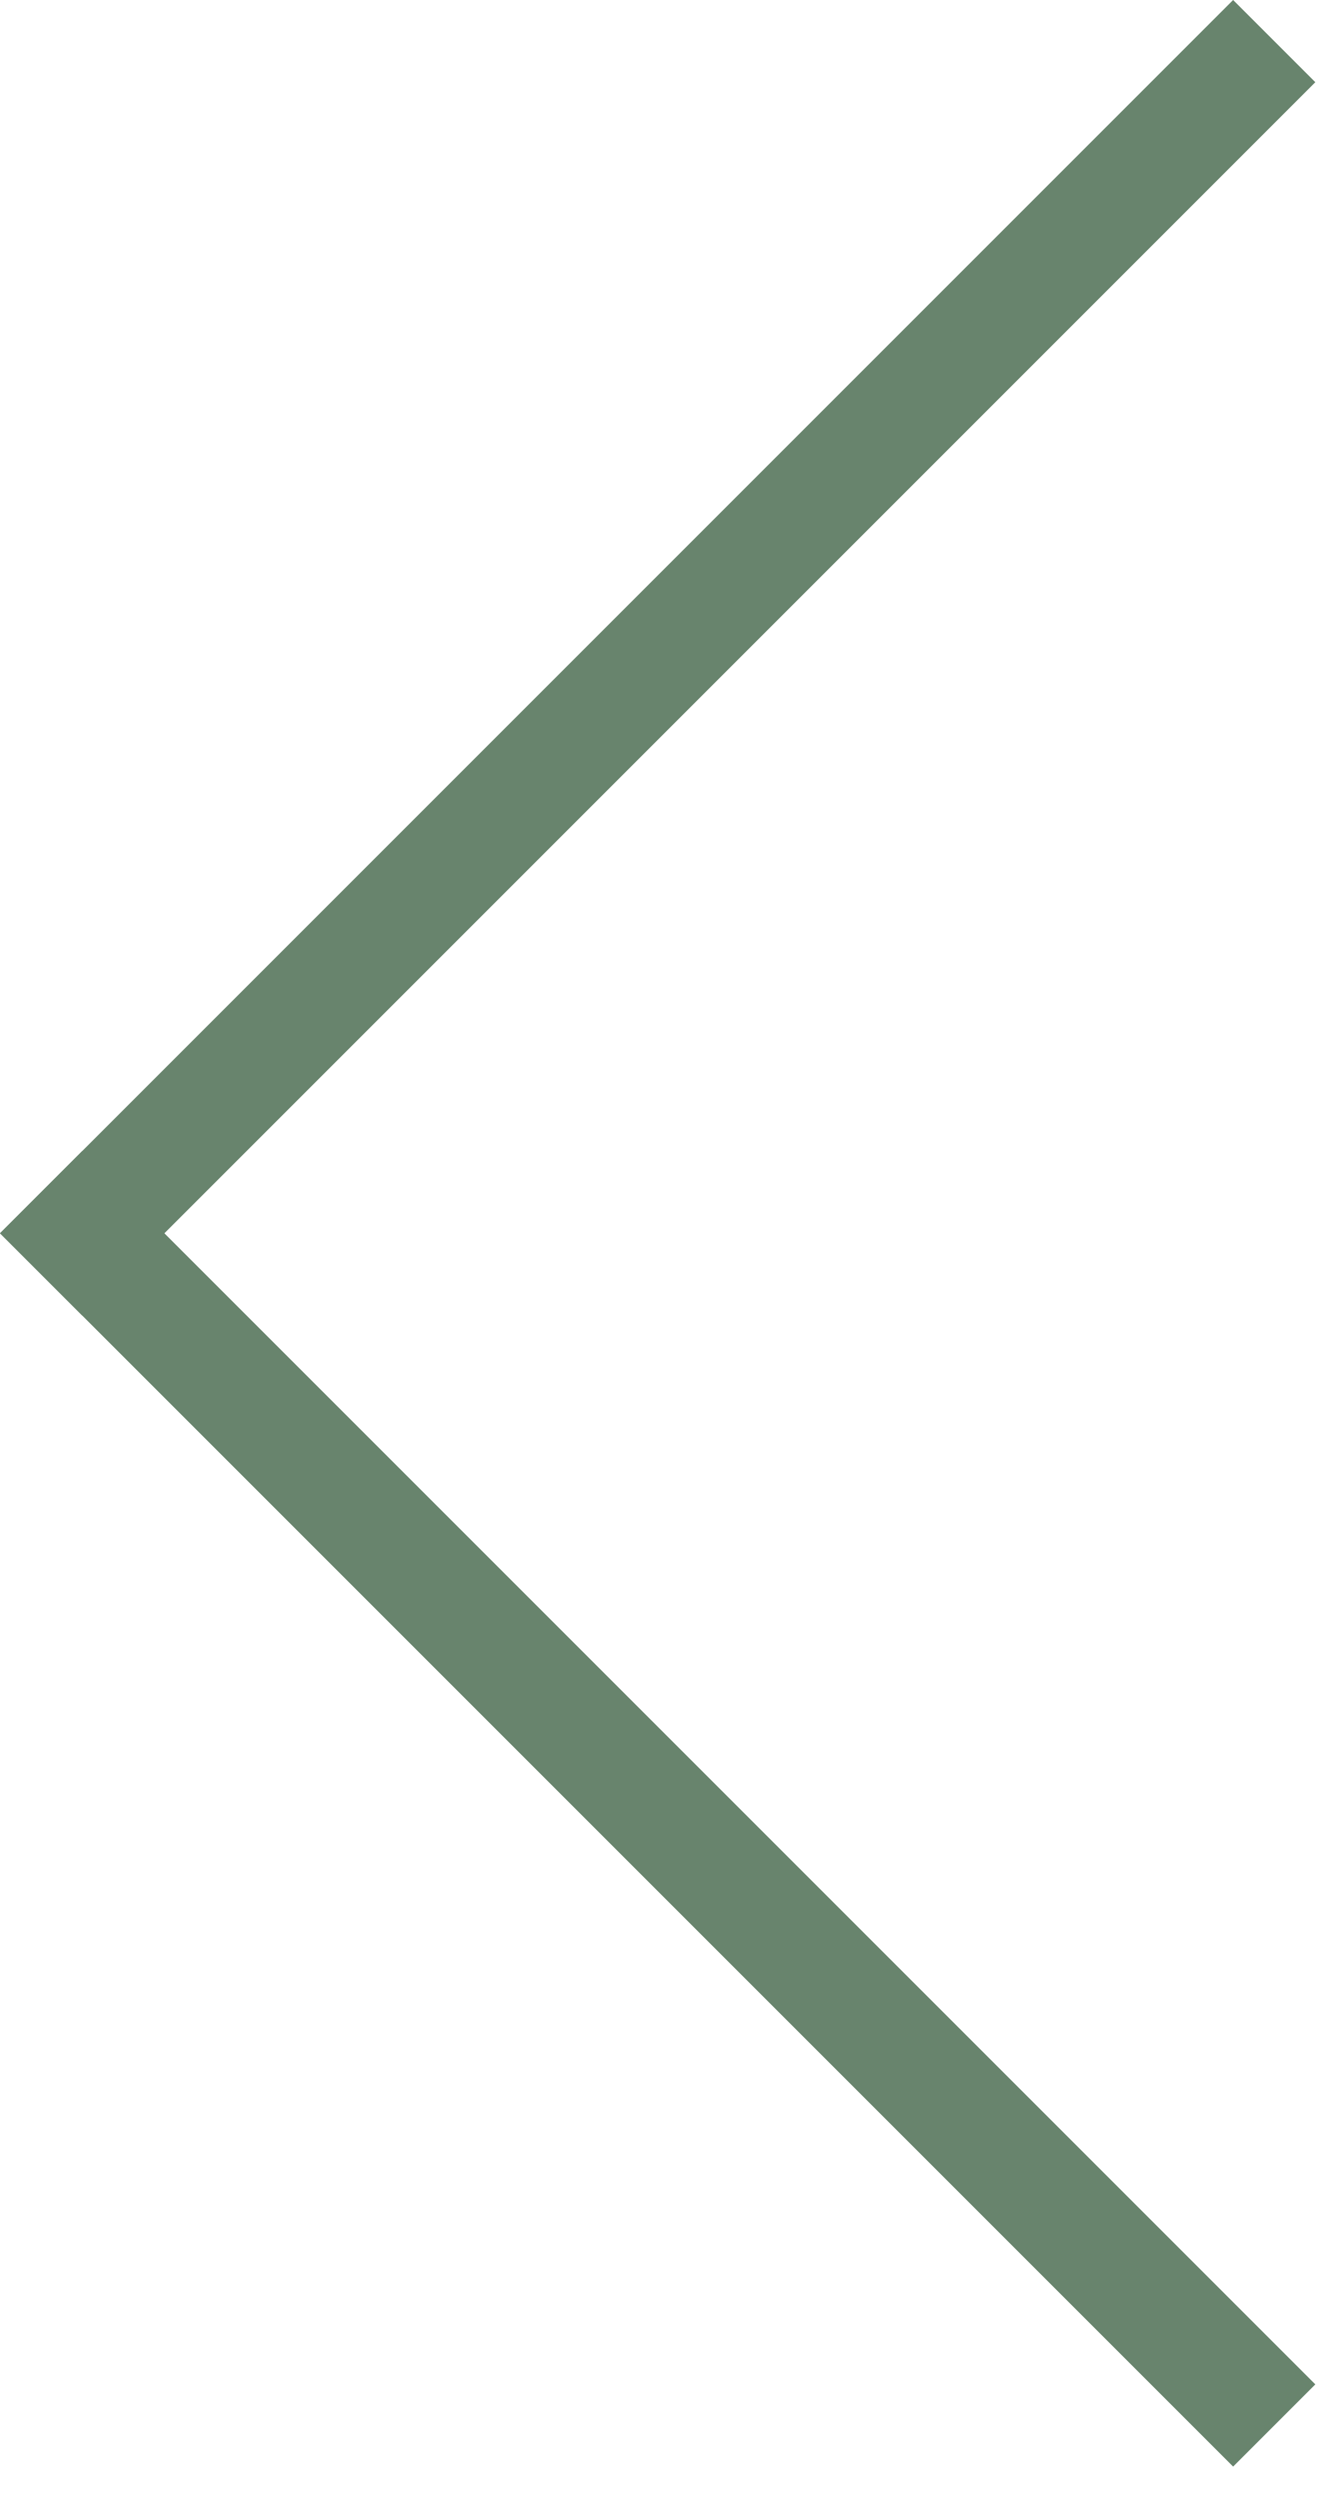 <?xml version="1.0" encoding="UTF-8"?> <svg xmlns="http://www.w3.org/2000/svg" width="23" height="43" viewBox="0 0 23 43" fill="none"> <path d="M21.213 0L22.627 1.414L1.414 22.627L0 21.213L21.213 0Z" fill="#68846D"></path> <path d="M22.627 41.012L21.213 42.426L0 21.213L1.414 19.799L22.627 41.012Z" fill="#68846D"></path> </svg> 